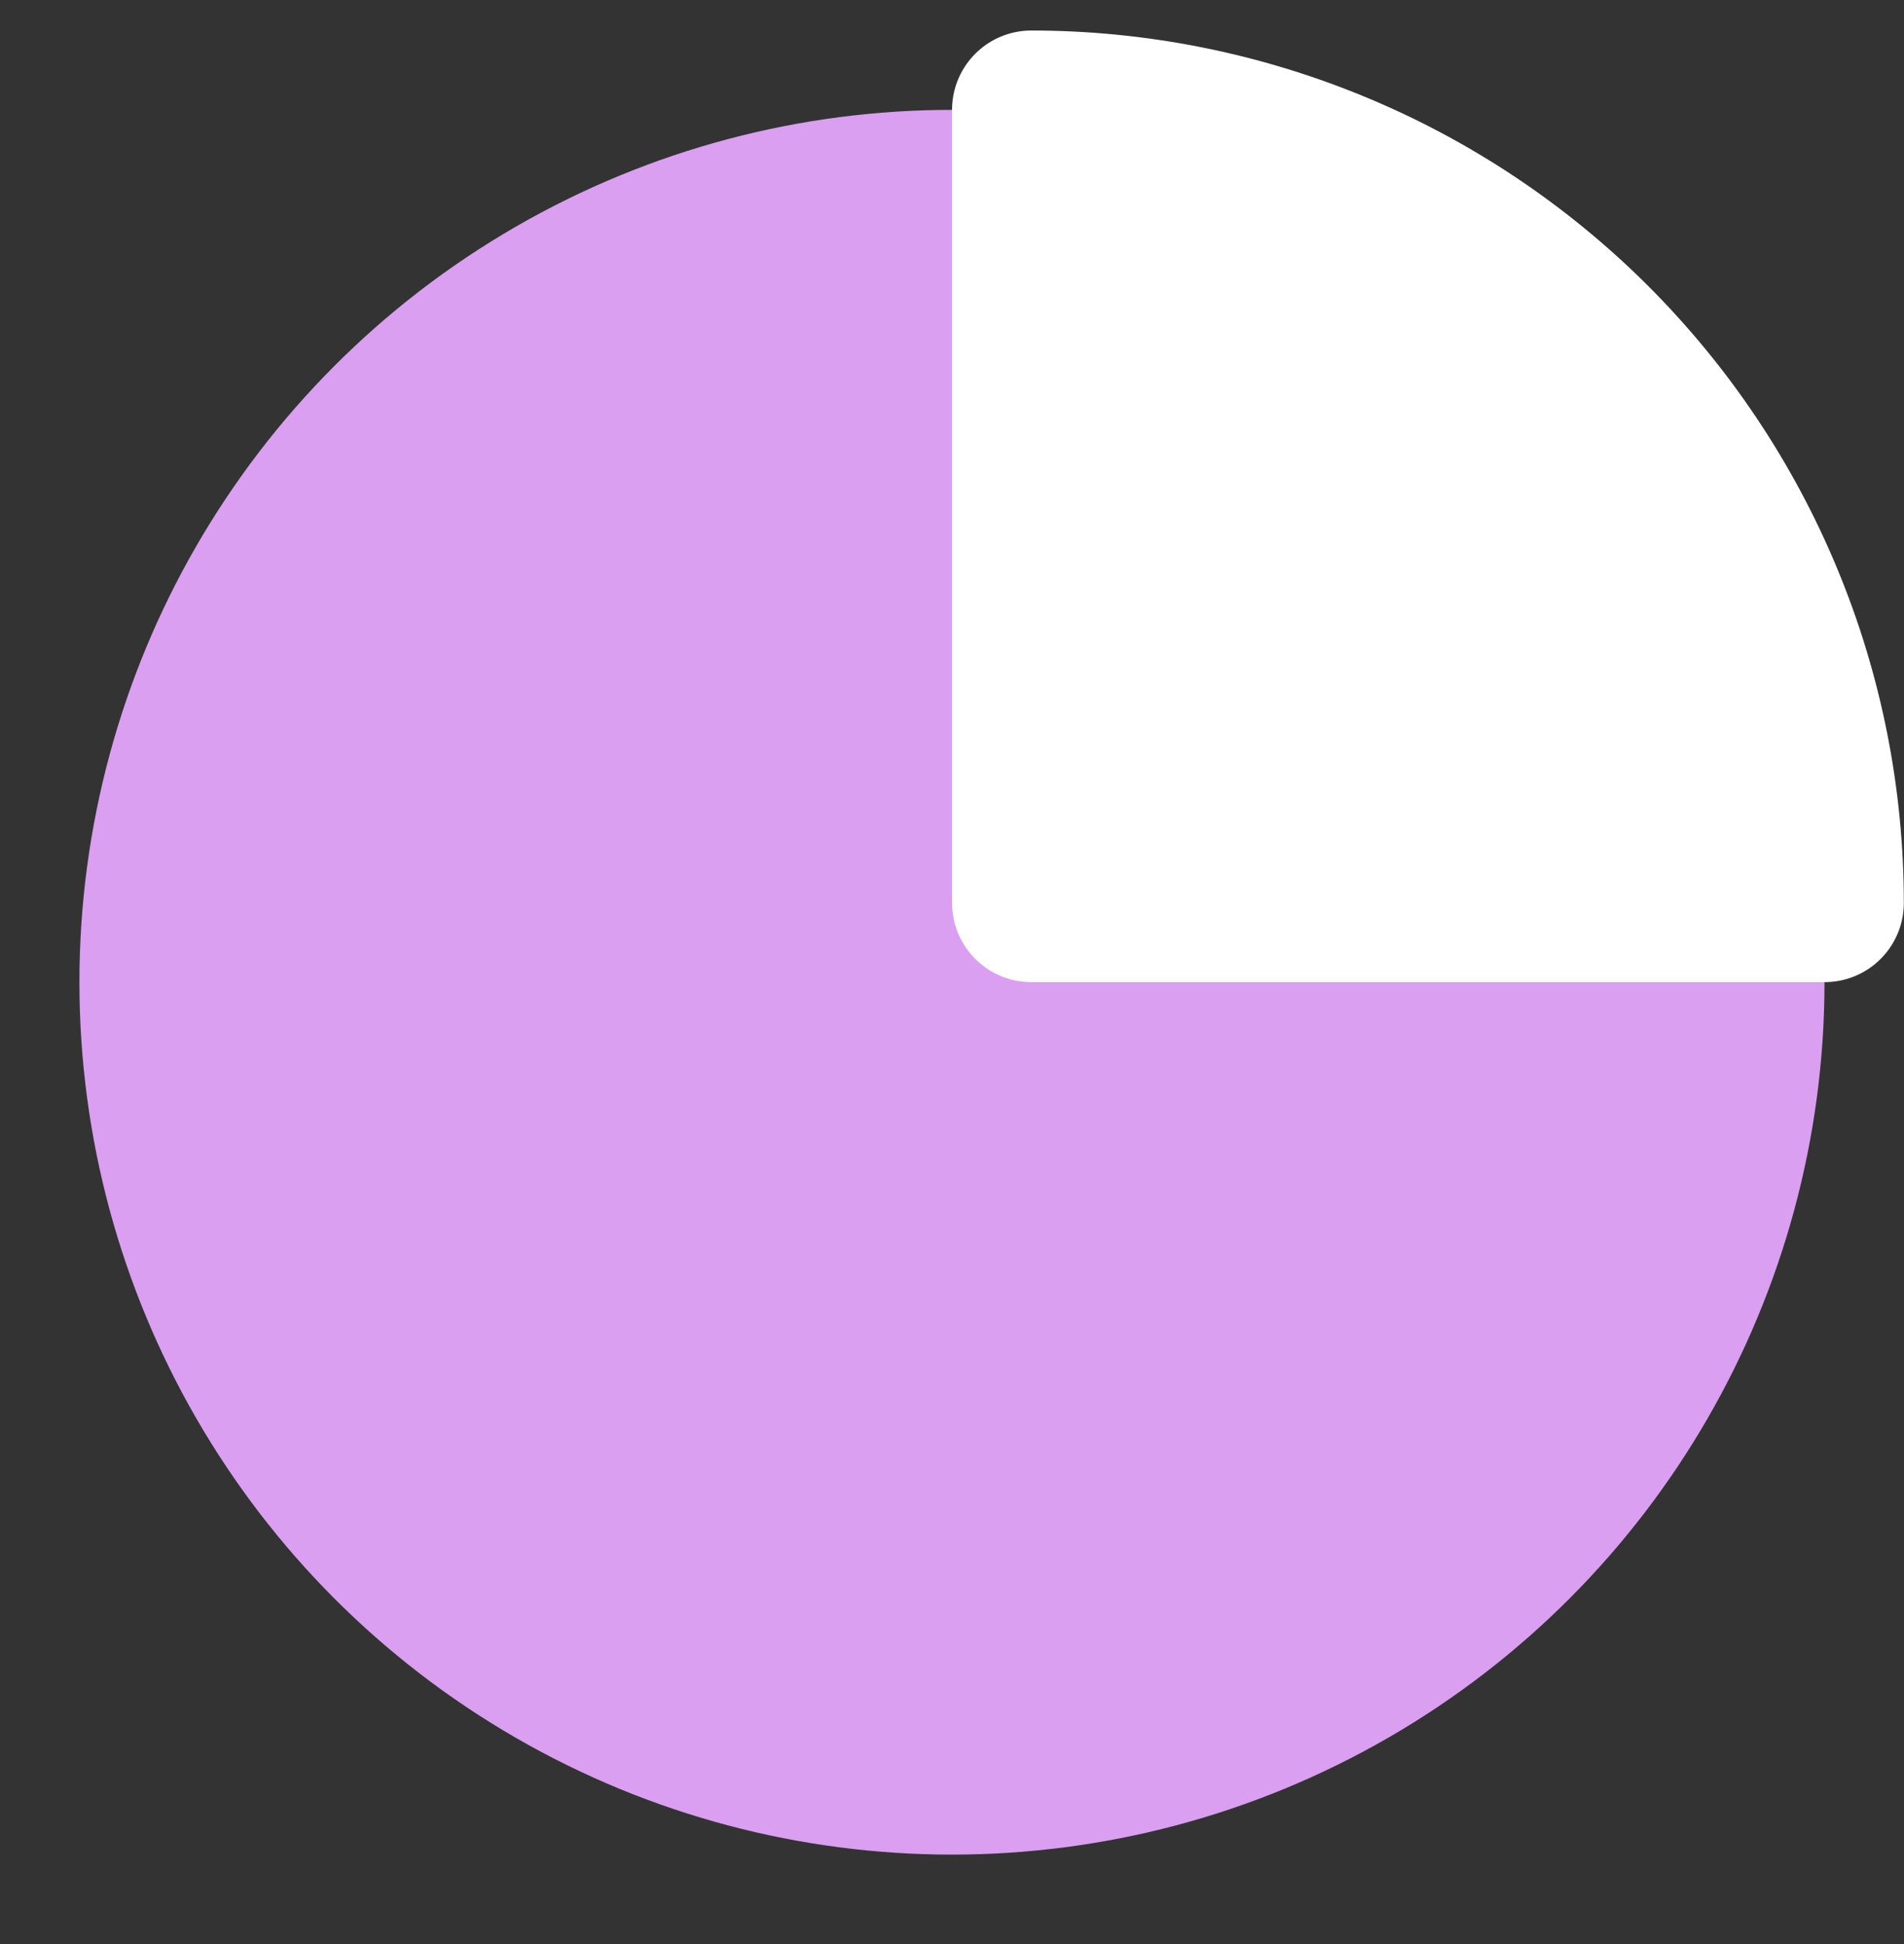 <svg width="47" height="48" viewBox="0 0 47 48" fill="none" xmlns="http://www.w3.org/2000/svg">
<rect x="0" y="0" width="47" height="48" fill="#333333" stroke="none"/>
<g clip-path="url(#clip0_636_1372)">
<circle cx="23.499" cy="24.251" r="19.583" fill="#DA9FF0" stroke="#DA9FF0" stroke-width="3.911"/>
<path d="M45.04 22.293C45.04 19.721 44.534 17.174 43.55 14.799C42.566 12.423 41.123 10.264 39.304 8.445C37.486 6.627 35.327 5.184 32.951 4.2C30.575 3.216 28.029 2.709 25.457 2.709V22.293H45.04Z" fill="white" stroke="white" stroke-width="3.911" stroke-linecap="round" stroke-linejoin="round"/>
</g>
<defs>
<clipPath id="clip0_636_1372">
<rect width="47" height="47" fill="white" transform="translate(-0.001 0.751)"/>
</clipPath>
</defs>
</svg>
